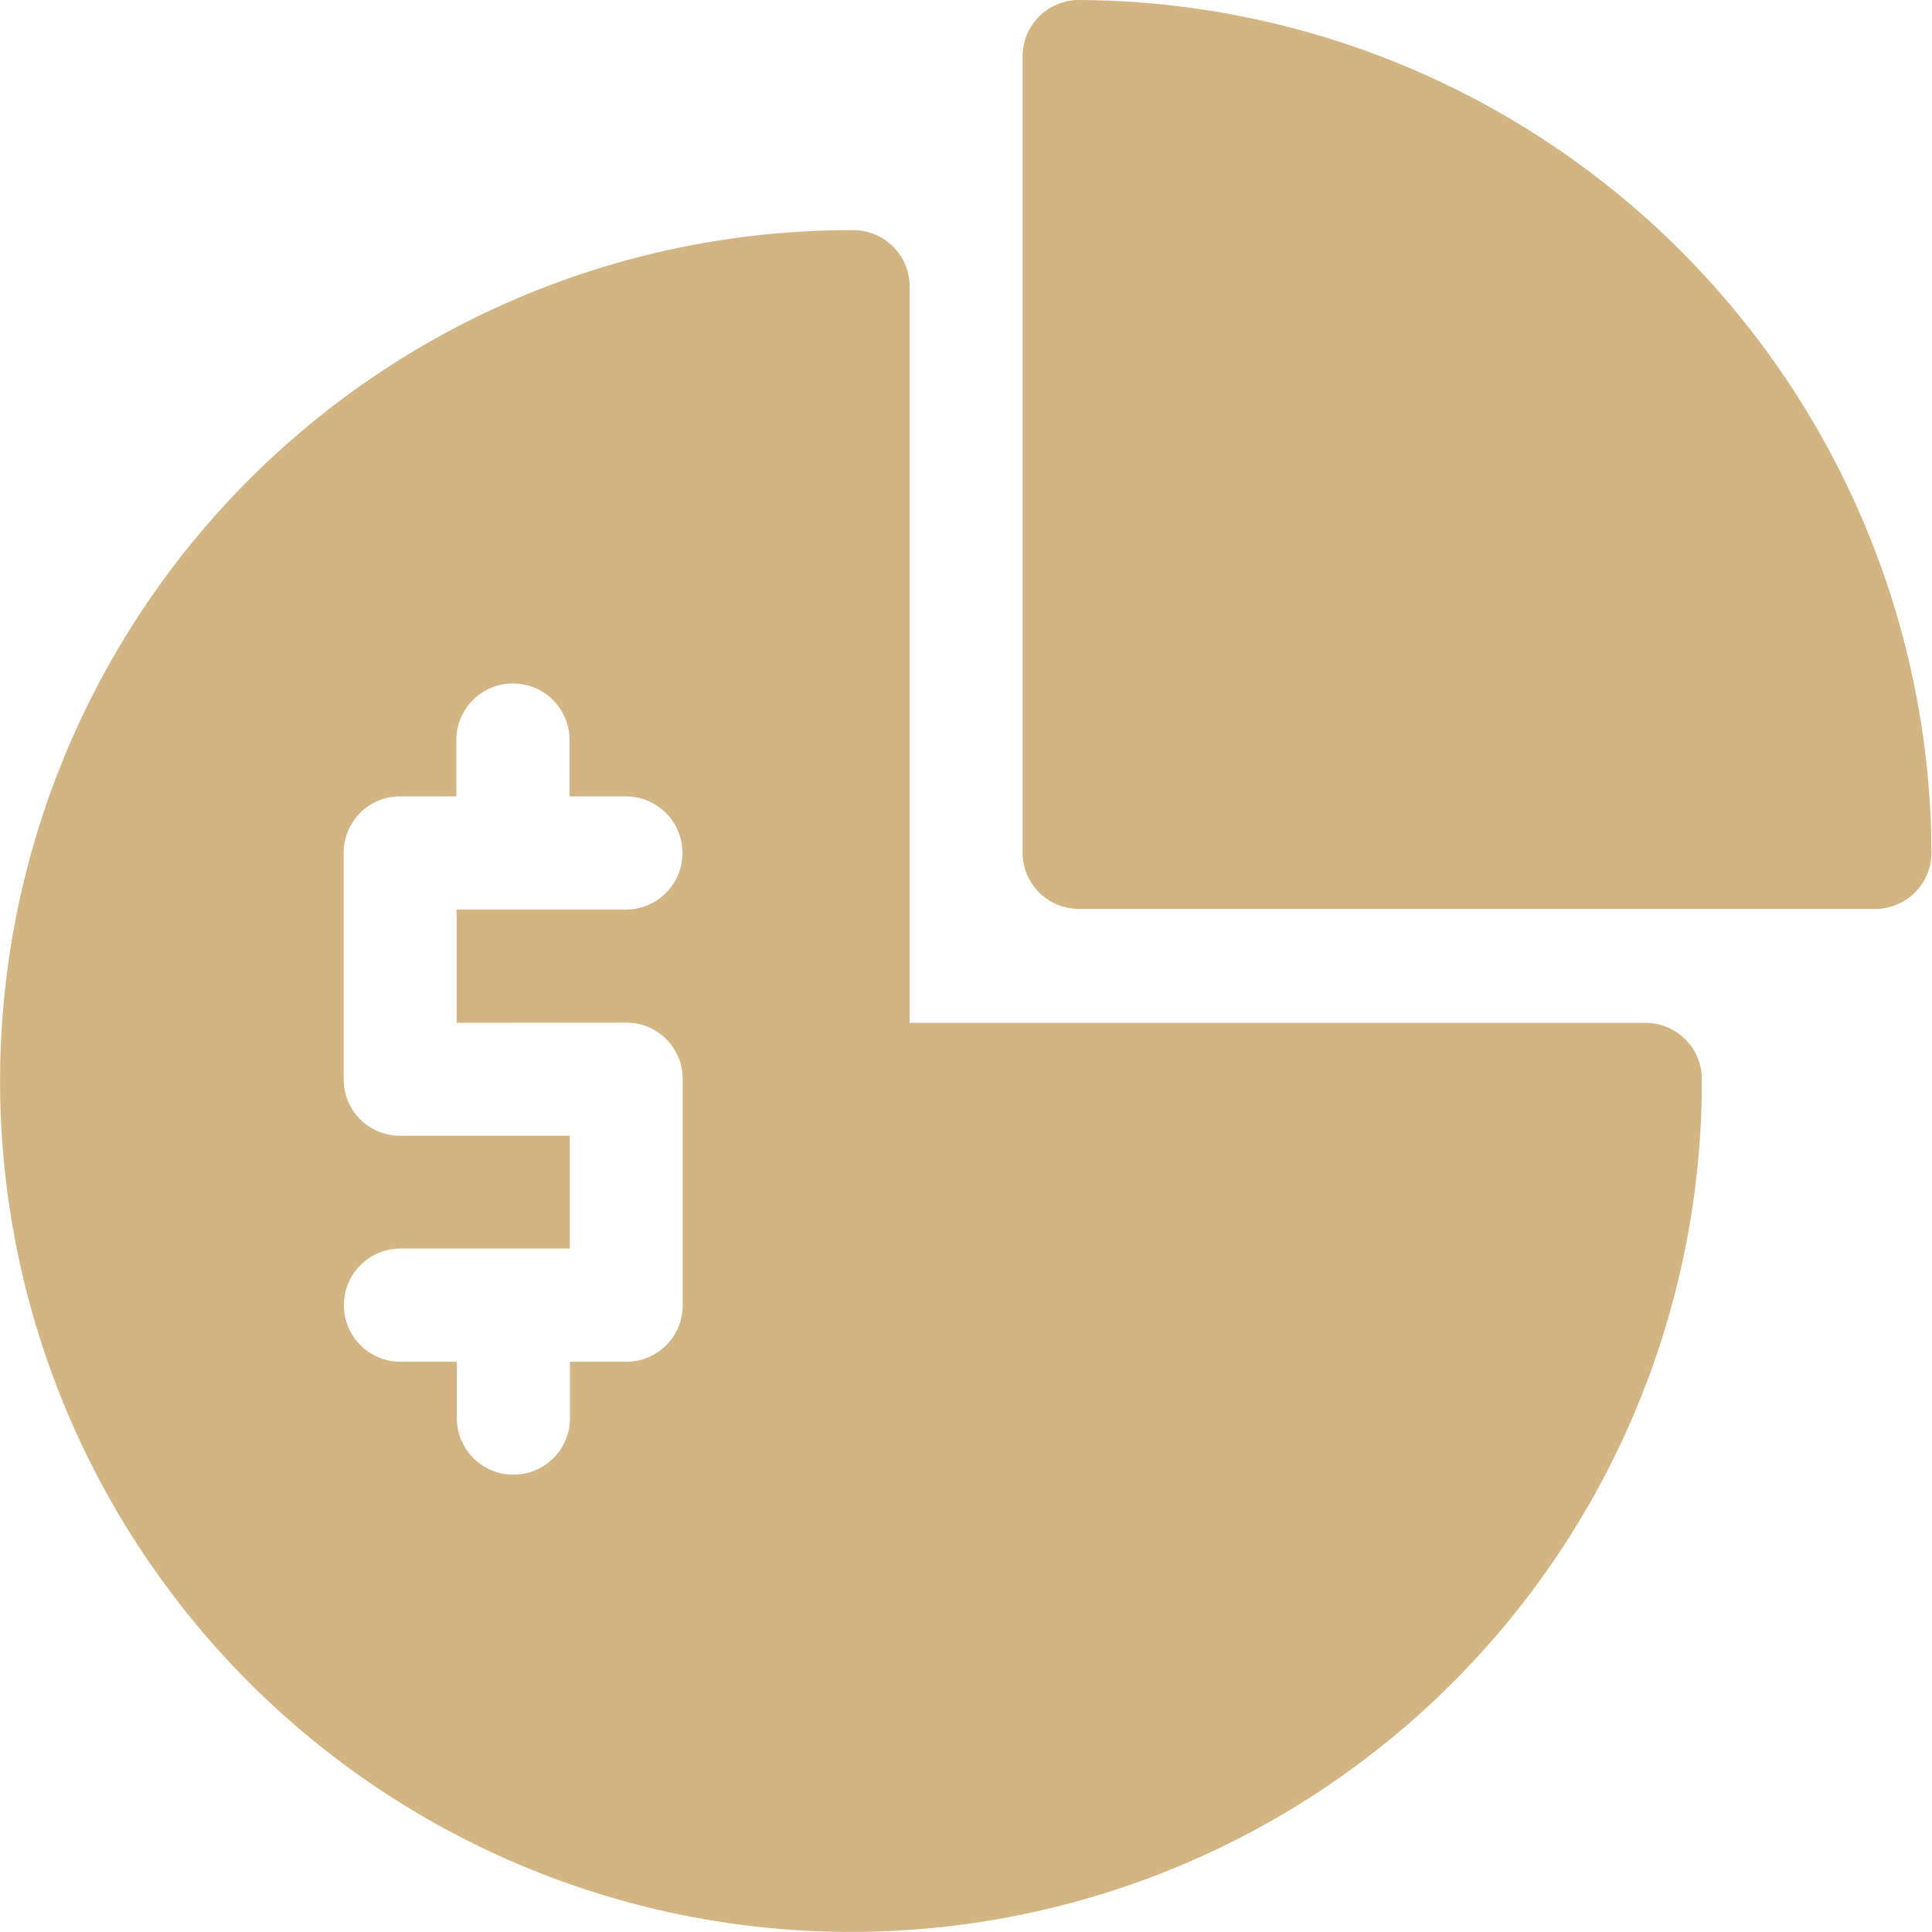 <svg xmlns="http://www.w3.org/2000/svg" width="24" height="24" viewBox="0 0 24 24"><defs><style>.a{fill:#d3b583;}</style></defs><path class="a" d="M10.594,61A10.57,10.57,0,1,0,21.141,71.547a.7.7,0,0,0-.7-.7H11.3V61.7A.7.7,0,0,0,10.594,61ZM7.781,70.844a.7.7,0,0,1,.7.7v2.813a.7.7,0,0,1-.7.7h-.7v.7a.7.7,0,0,1-1.406,0v-.7h-.7a.7.7,0,0,1,0-1.406H7.078V72.25H4.969a.7.7,0,0,1-.7-.7V68.734a.7.7,0,0,1,.7-.7h.7v-.7a.7.7,0,0,1,1.406,0v.7h.7a.7.7,0,0,1,0,1.406H5.672v1.406Zm0,0" transform="translate(0 -58.141)"/><path class="a" d="M271.7,0a.7.7,0,0,0-.7.7v9.891a.7.7,0,0,0,.7.7h9.891a.7.7,0,0,0,.7-.7A10.639,10.639,0,0,0,271.7,0Zm0,0" transform="translate(-258.297)"/></svg>